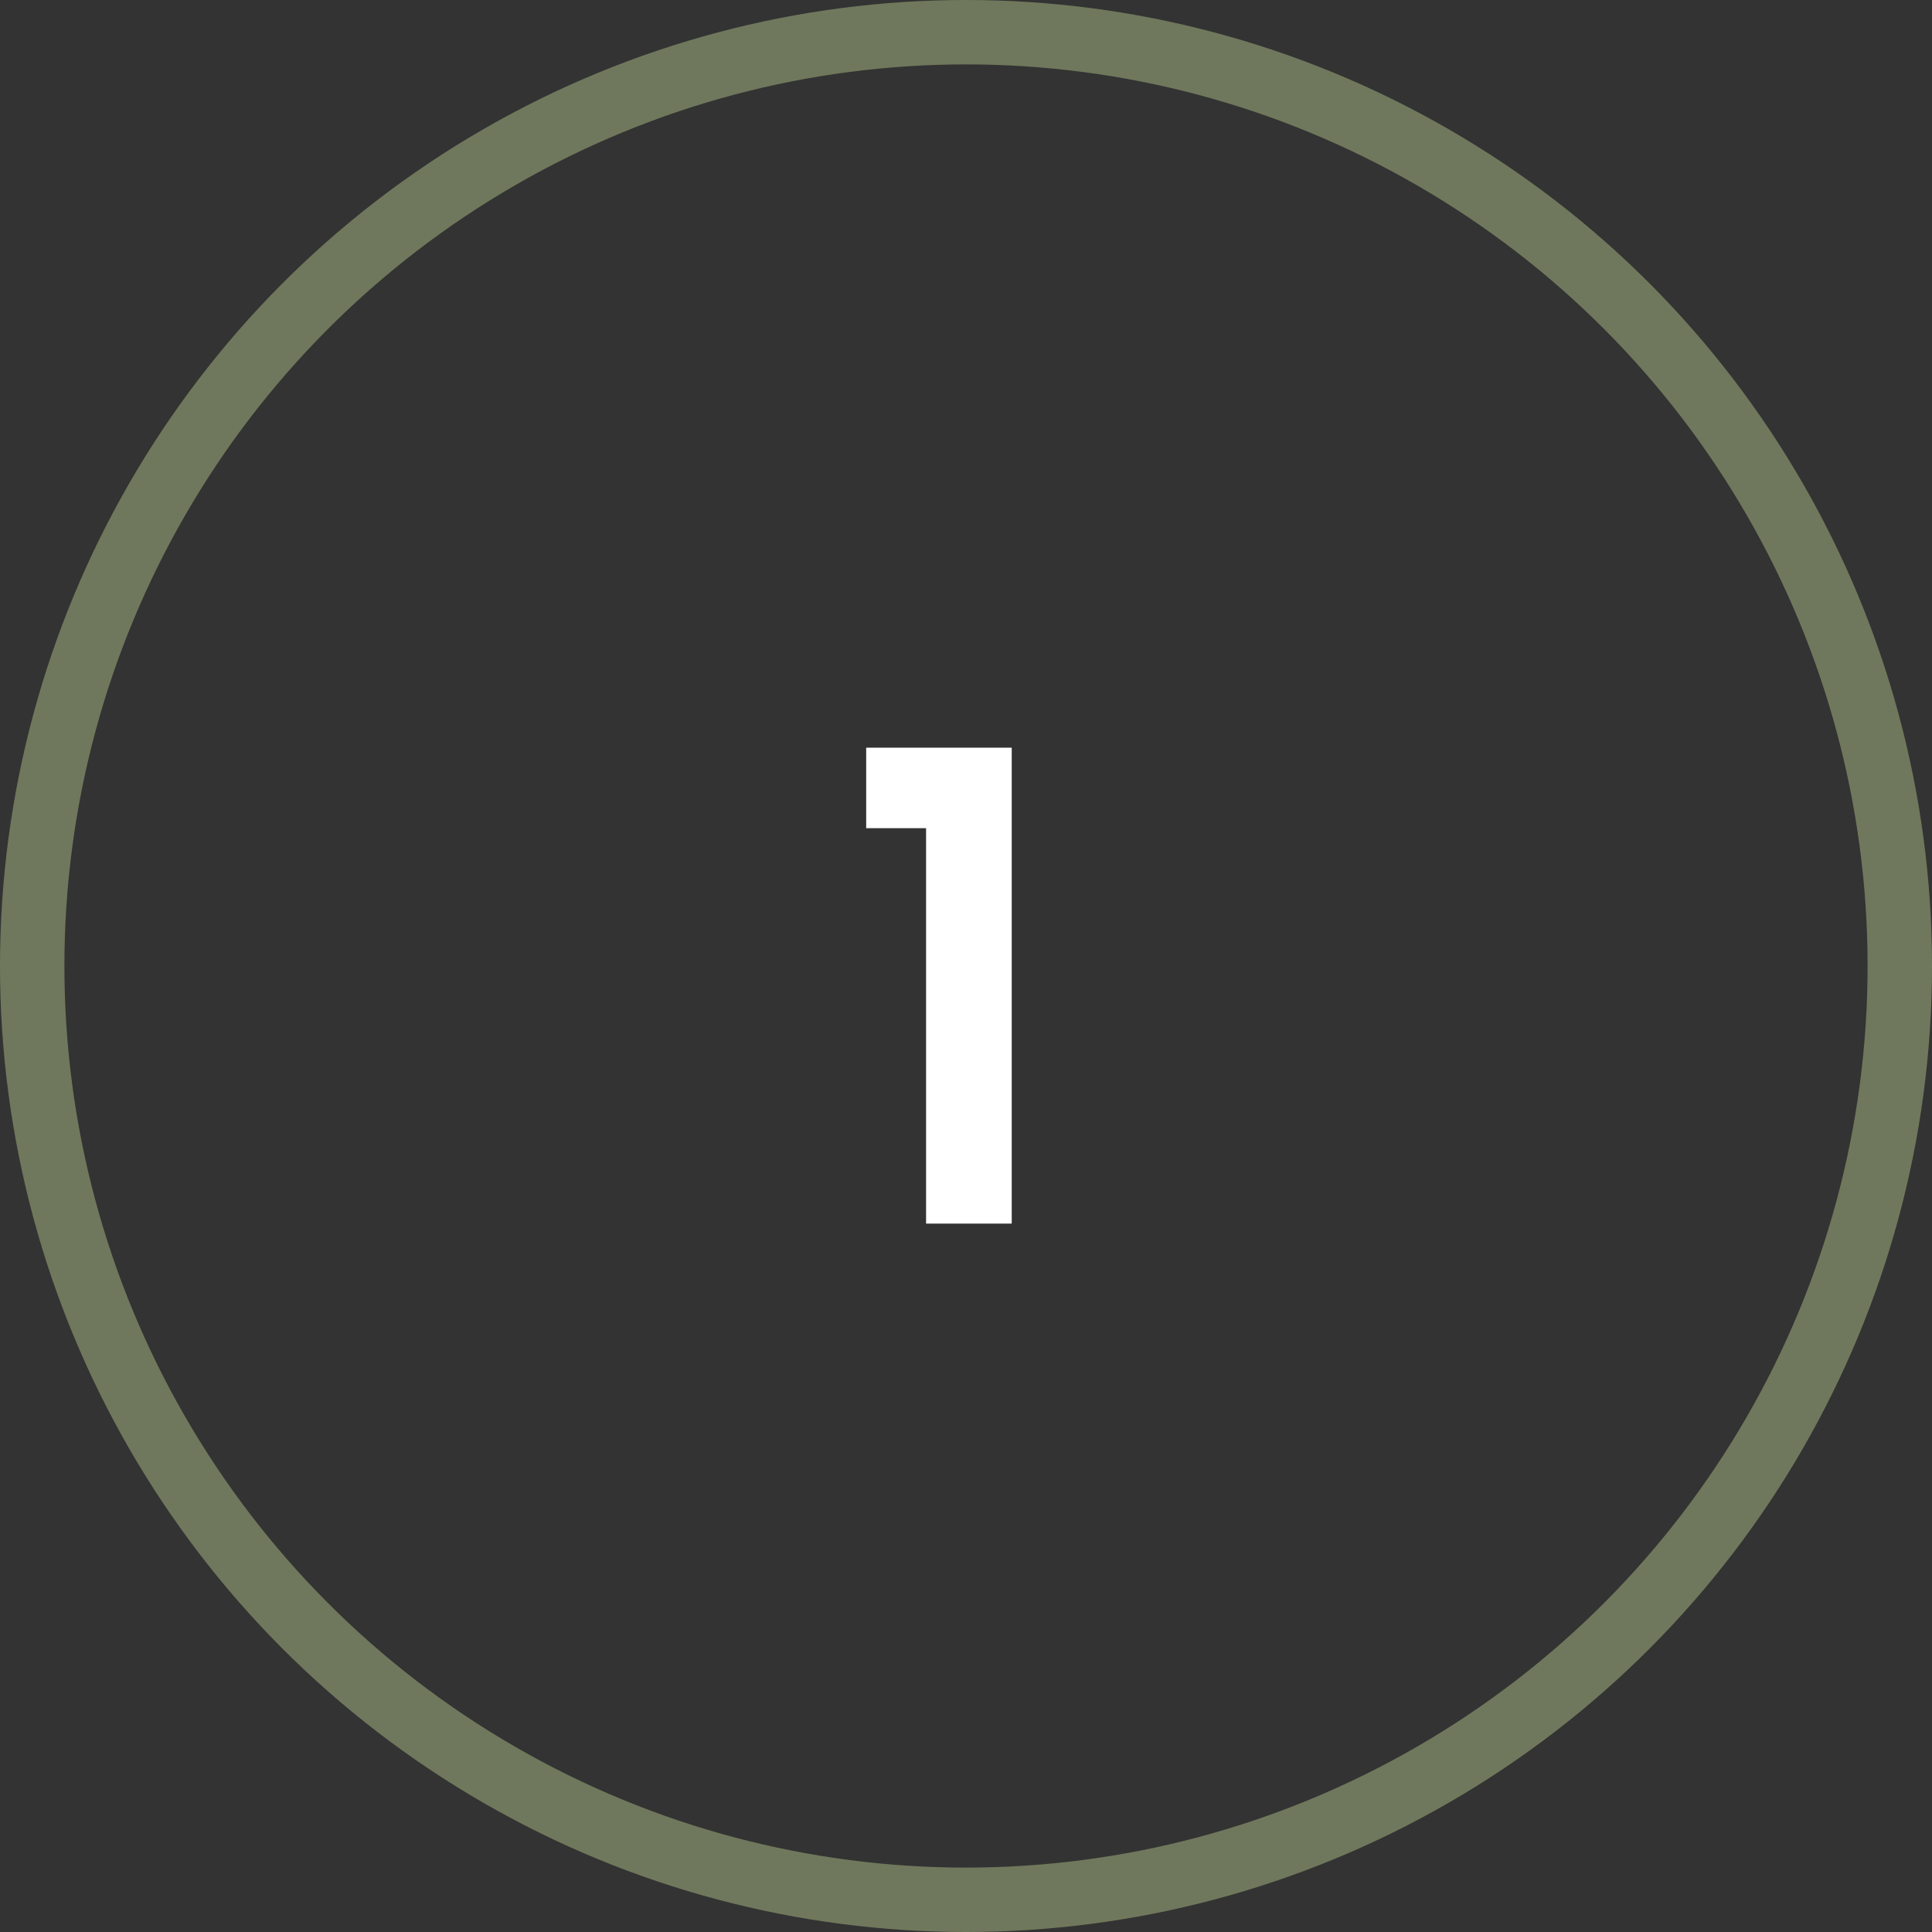 <?xml version="1.0" encoding="UTF-8"?> <svg xmlns="http://www.w3.org/2000/svg" width="30" height="30" viewBox="0 0 30 30" fill="none"><rect x="0" y="0" width="30" height="30" fill="#333333" stroke="none"/><circle cx="15" cy="15" r="14.5" stroke="#ACBF87" stroke-opacity="0.5"></circle><path d="M14.38 19V12.86H13.45V11.61H15.71V19H14.38Z" fill="white"></path></svg> 